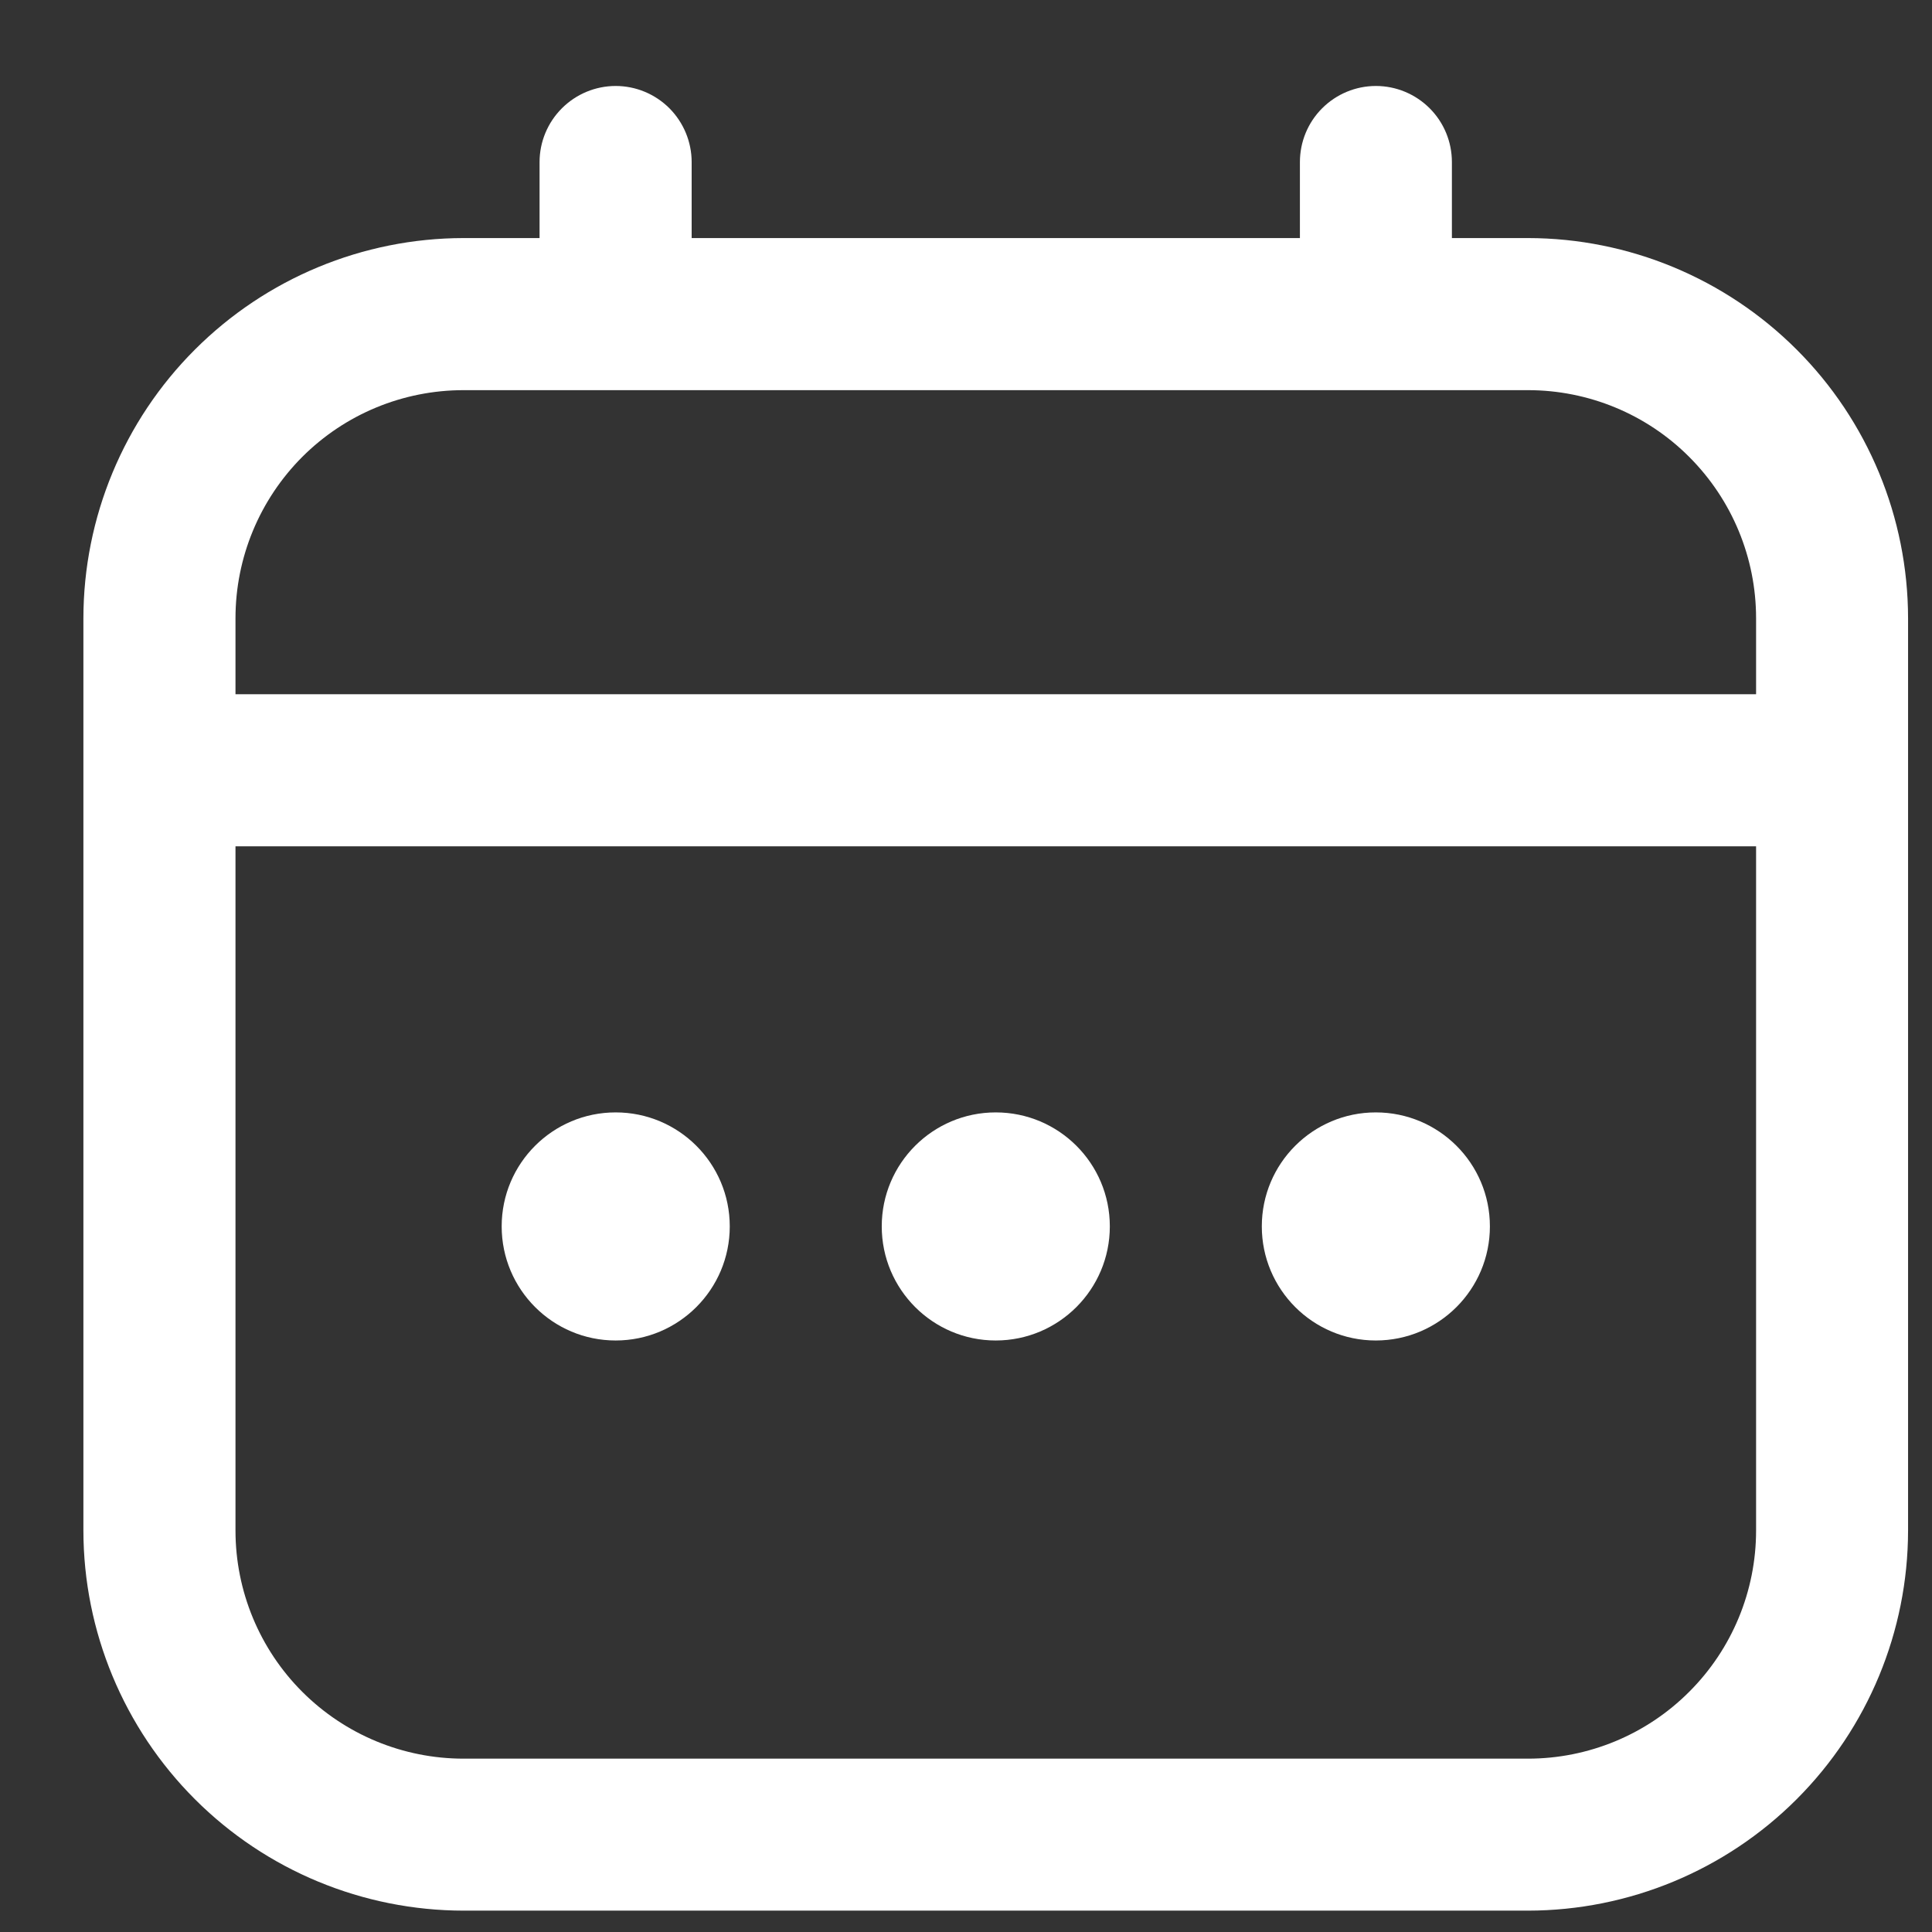 <svg width="18" height="18" viewBox="0 0 18 18" fill="none" xmlns="http://www.w3.org/2000/svg">
<rect x="0" y="0" width="18" height="18" fill="#333333" stroke="none"/>
<g clip-path="url(#clip0_2913_417)">
<path d="M4.319 2.218H5.027V1.51C5.027 1.322 5.102 1.142 5.235 1.009C5.368 0.876 5.548 0.801 5.736 0.801C5.924 0.801 6.104 0.876 6.237 1.009C6.369 1.142 6.444 1.322 6.444 1.51V2.218H12.111V1.51C12.111 1.322 12.185 1.142 12.318 1.009C12.451 0.876 12.631 0.801 12.819 0.801C13.007 0.801 13.187 0.876 13.32 1.009C13.453 1.142 13.527 1.322 13.527 1.51V2.218H14.236C15.175 2.219 16.075 2.593 16.739 3.257C17.403 3.92 17.776 4.821 17.777 5.76V14.26C17.776 15.199 17.403 16.099 16.739 16.763C16.075 17.427 15.175 17.8 14.236 17.801H4.319C3.38 17.8 2.48 17.427 1.816 16.763C1.152 16.099 0.778 15.199 0.777 14.26V5.76C0.778 4.821 1.152 3.92 1.816 3.257C2.48 2.593 3.38 2.219 4.319 2.218ZM16.361 5.76C16.361 5.196 16.137 4.656 15.738 4.257C15.34 3.858 14.799 3.635 14.236 3.635H4.319C3.755 3.635 3.215 3.858 2.816 4.257C2.418 4.656 2.194 5.196 2.194 5.76V6.468H16.361V5.76ZM4.319 16.385H14.236C14.799 16.385 15.34 16.161 15.738 15.762C16.137 15.364 16.361 14.823 16.361 14.26V7.885H2.194V14.26C2.194 14.823 2.418 15.364 2.816 15.762C3.215 16.161 3.755 16.385 4.319 16.385Z" fill="white"/>
<path d="M9.277 12.489C8.691 12.489 8.215 12.013 8.215 11.426C8.215 10.839 8.691 10.364 9.277 10.364C9.864 10.364 10.34 10.839 10.34 11.426C10.34 12.013 9.864 12.489 9.277 12.489Z" fill="white"/>
<path d="M12.818 12.489C12.232 12.489 11.756 12.013 11.756 11.426C11.756 10.839 12.232 10.364 12.818 10.364C13.405 10.364 13.881 10.839 13.881 11.426C13.881 12.013 13.405 12.489 12.818 12.489Z" fill="white"/>
<path d="M5.736 12.489C5.15 12.489 4.674 12.013 4.674 11.426C4.674 10.839 5.15 10.364 5.736 10.364C6.323 10.364 6.799 10.839 6.799 11.426C6.799 12.013 6.323 12.489 5.736 12.489Z" fill="white"/>
</g>
<defs>
<clipPath id="clip0_2913_417">
<rect width="17" height="17" fill="white" transform="matrix(-1 0 0 1 17.777 0.801)"/>
</clipPath>
</defs>
</svg>
